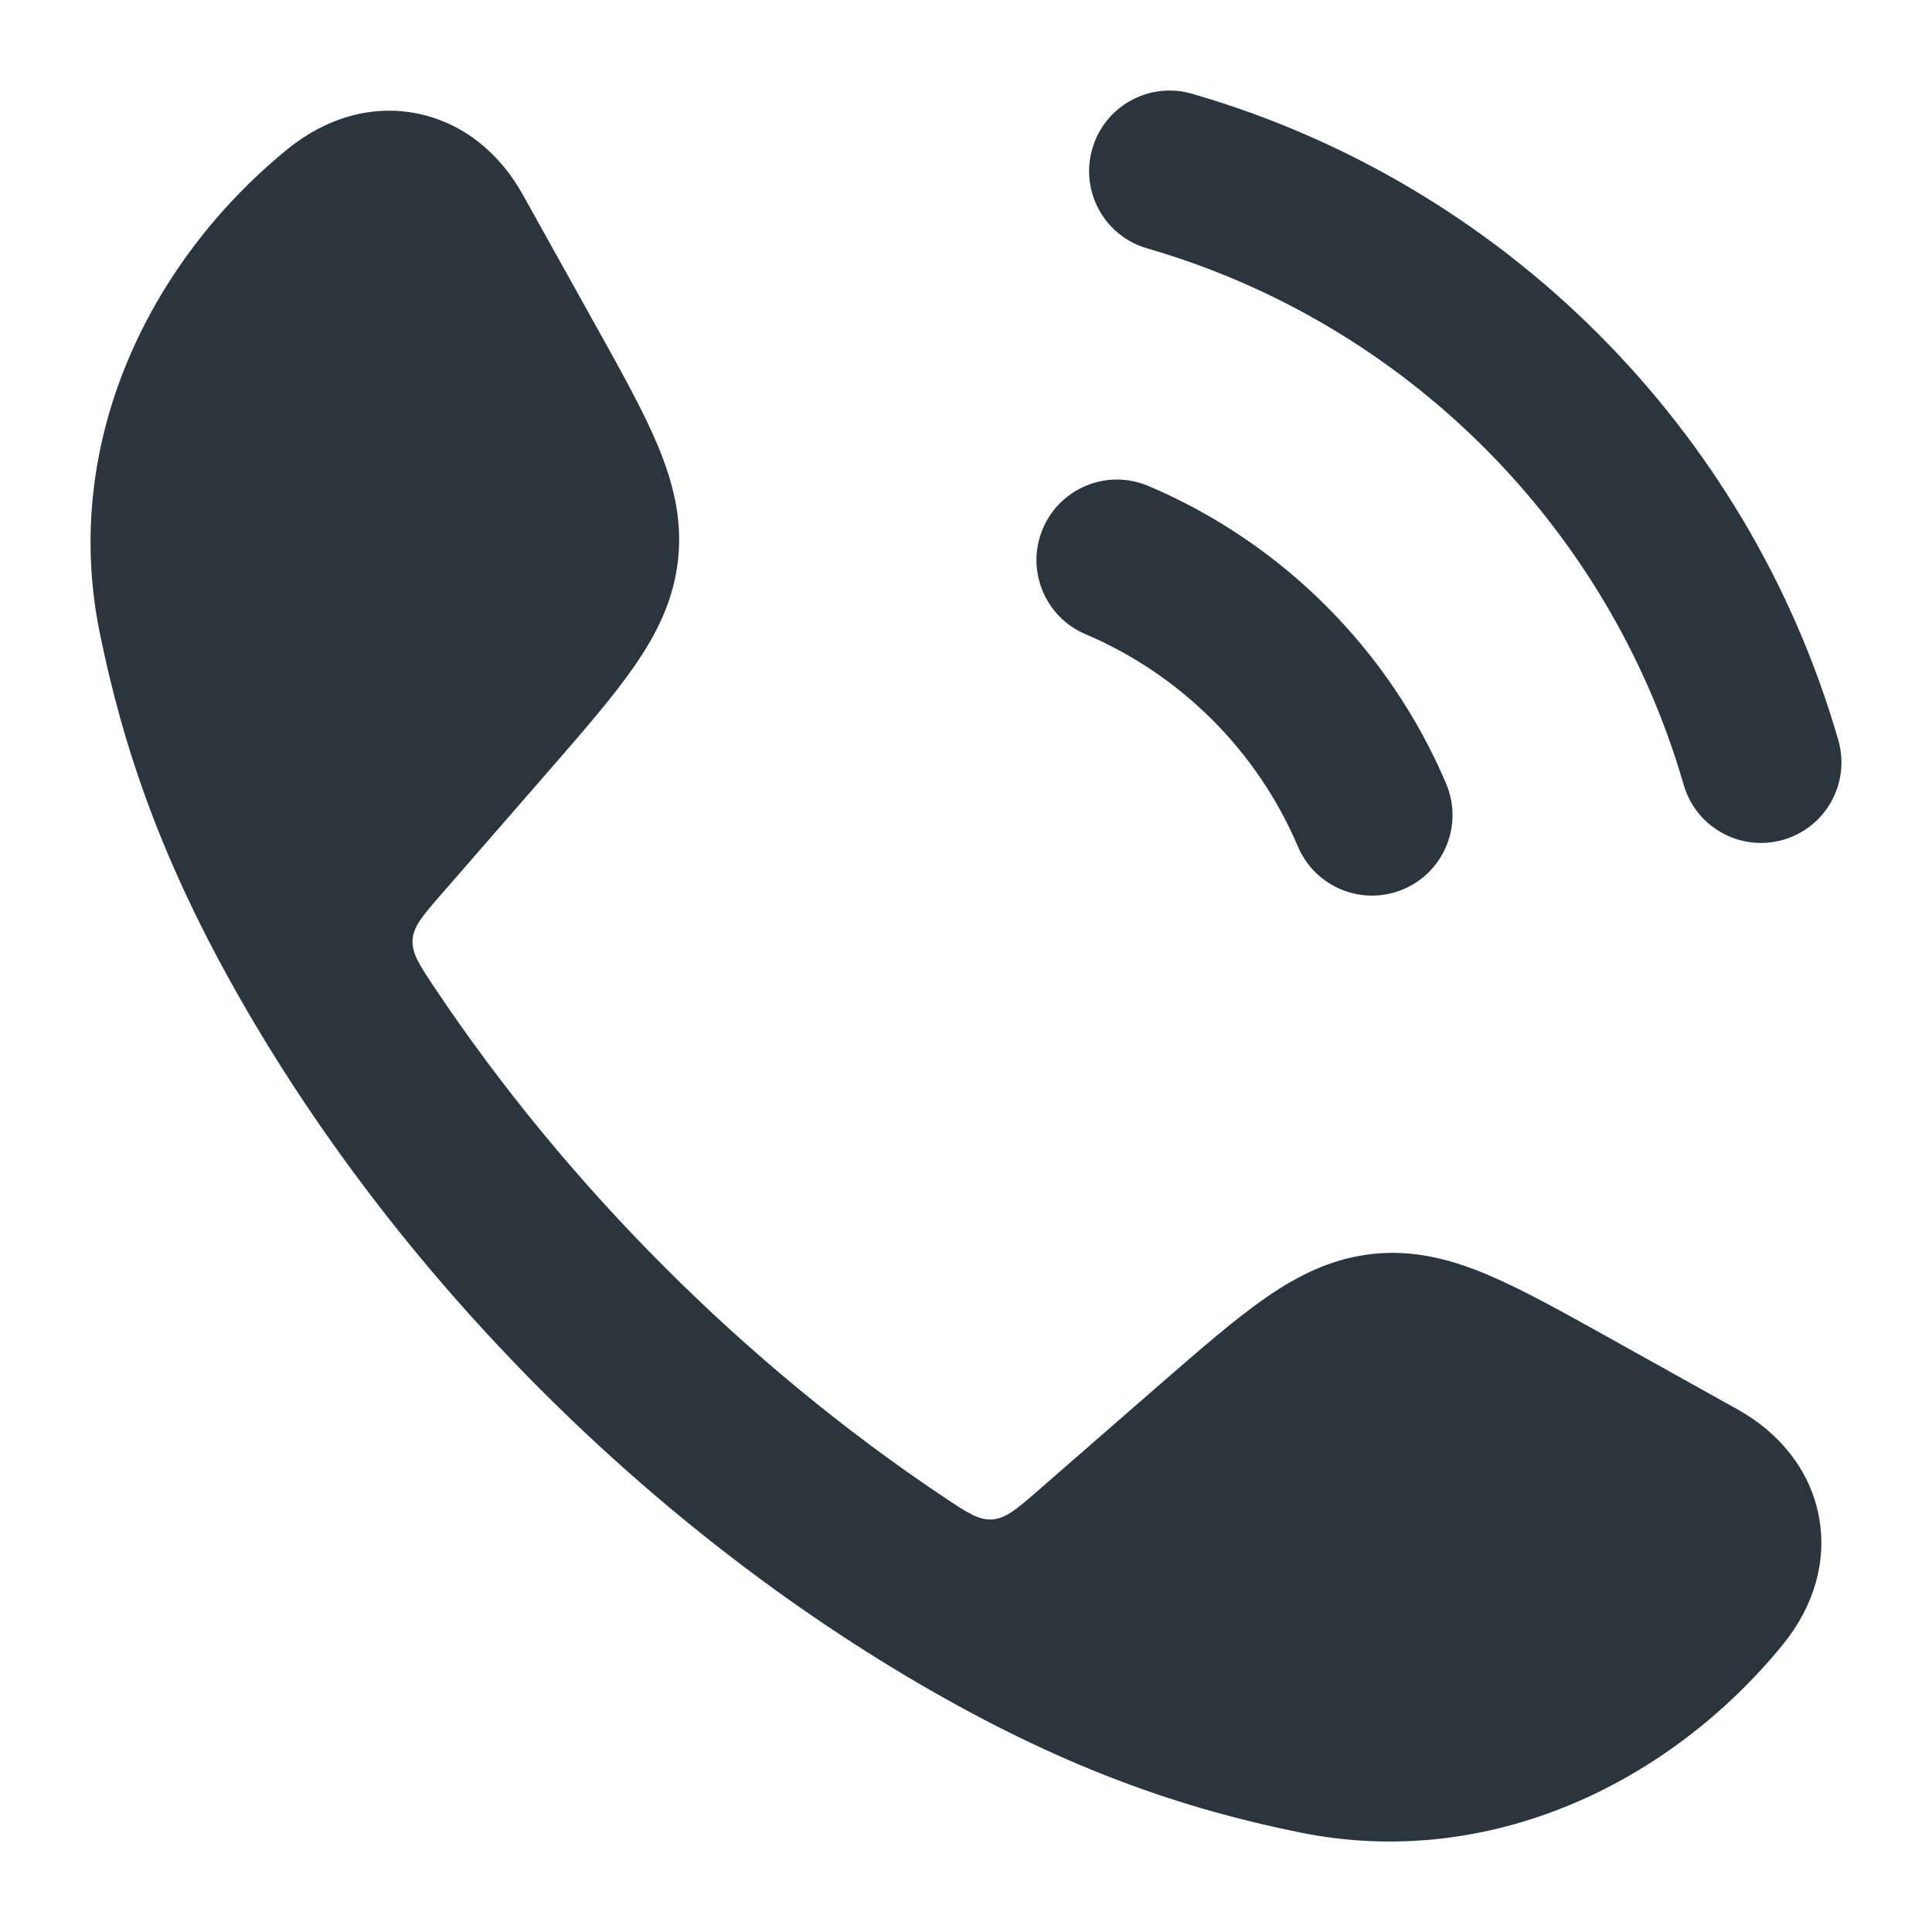 <svg width="24" height="24" viewBox="0 0 24 24" fill="none" xmlns="http://www.w3.org/2000/svg">
    <path d="M14.806 1.164C14.276 1.011 13.722 1.317 13.569 1.848C13.415 2.379 13.721 2.933 14.252 3.086C17.459 4.012 19.989 6.541 20.915 9.748C21.068 10.279 21.622 10.585 22.153 10.432C22.683 10.278 22.989 9.724 22.836 9.194C21.72 5.326 18.674 2.28 14.806 1.164Z" fill="#2B353E"/>
    <path d="M14.266 6.037C13.758 5.821 13.171 6.058 12.955 6.566C12.739 7.075 12.976 7.662 13.484 7.878C14.669 8.381 15.62 9.331 16.123 10.516C16.339 11.024 16.926 11.262 17.434 11.046C17.943 10.83 18.18 10.243 17.964 9.734C17.258 8.073 15.928 6.742 14.266 6.037Z" fill="#2B353E"/>
    <path d="M6.491 2.412C6.21 1.909 5.759 1.529 5.192 1.412C4.62 1.293 4.044 1.468 3.571 1.853C1.855 3.252 0.762 5.493 1.236 7.845C1.528 9.29 2.013 10.716 3.003 12.441C4.988 15.902 8.095 19.011 11.56 20.998C13.285 21.987 14.711 22.473 16.156 22.765C18.507 23.239 20.748 22.146 22.147 20.43C22.533 19.957 22.707 19.381 22.589 18.808C22.472 18.242 22.091 17.79 21.588 17.51L19.986 16.617C19.396 16.288 18.899 16.011 18.467 15.83C18.009 15.638 17.558 15.524 17.058 15.576C16.559 15.629 16.14 15.833 15.732 16.115C15.347 16.381 14.918 16.755 14.408 17.198L12.9 18.512C12.63 18.747 12.494 18.864 12.325 18.875C12.157 18.886 12.012 18.79 11.724 18.597C9.263 16.952 7.048 14.736 5.404 12.277C5.211 11.988 5.115 11.844 5.125 11.675C5.136 11.506 5.254 11.371 5.489 11.101L6.802 9.593C7.246 9.083 7.619 8.654 7.885 8.269C8.167 7.86 8.372 7.442 8.424 6.943C8.476 6.443 8.362 5.992 8.171 5.534C7.99 5.102 7.713 4.605 7.384 4.015L6.491 2.412Z" fill="#2B353E"/>
</svg>
